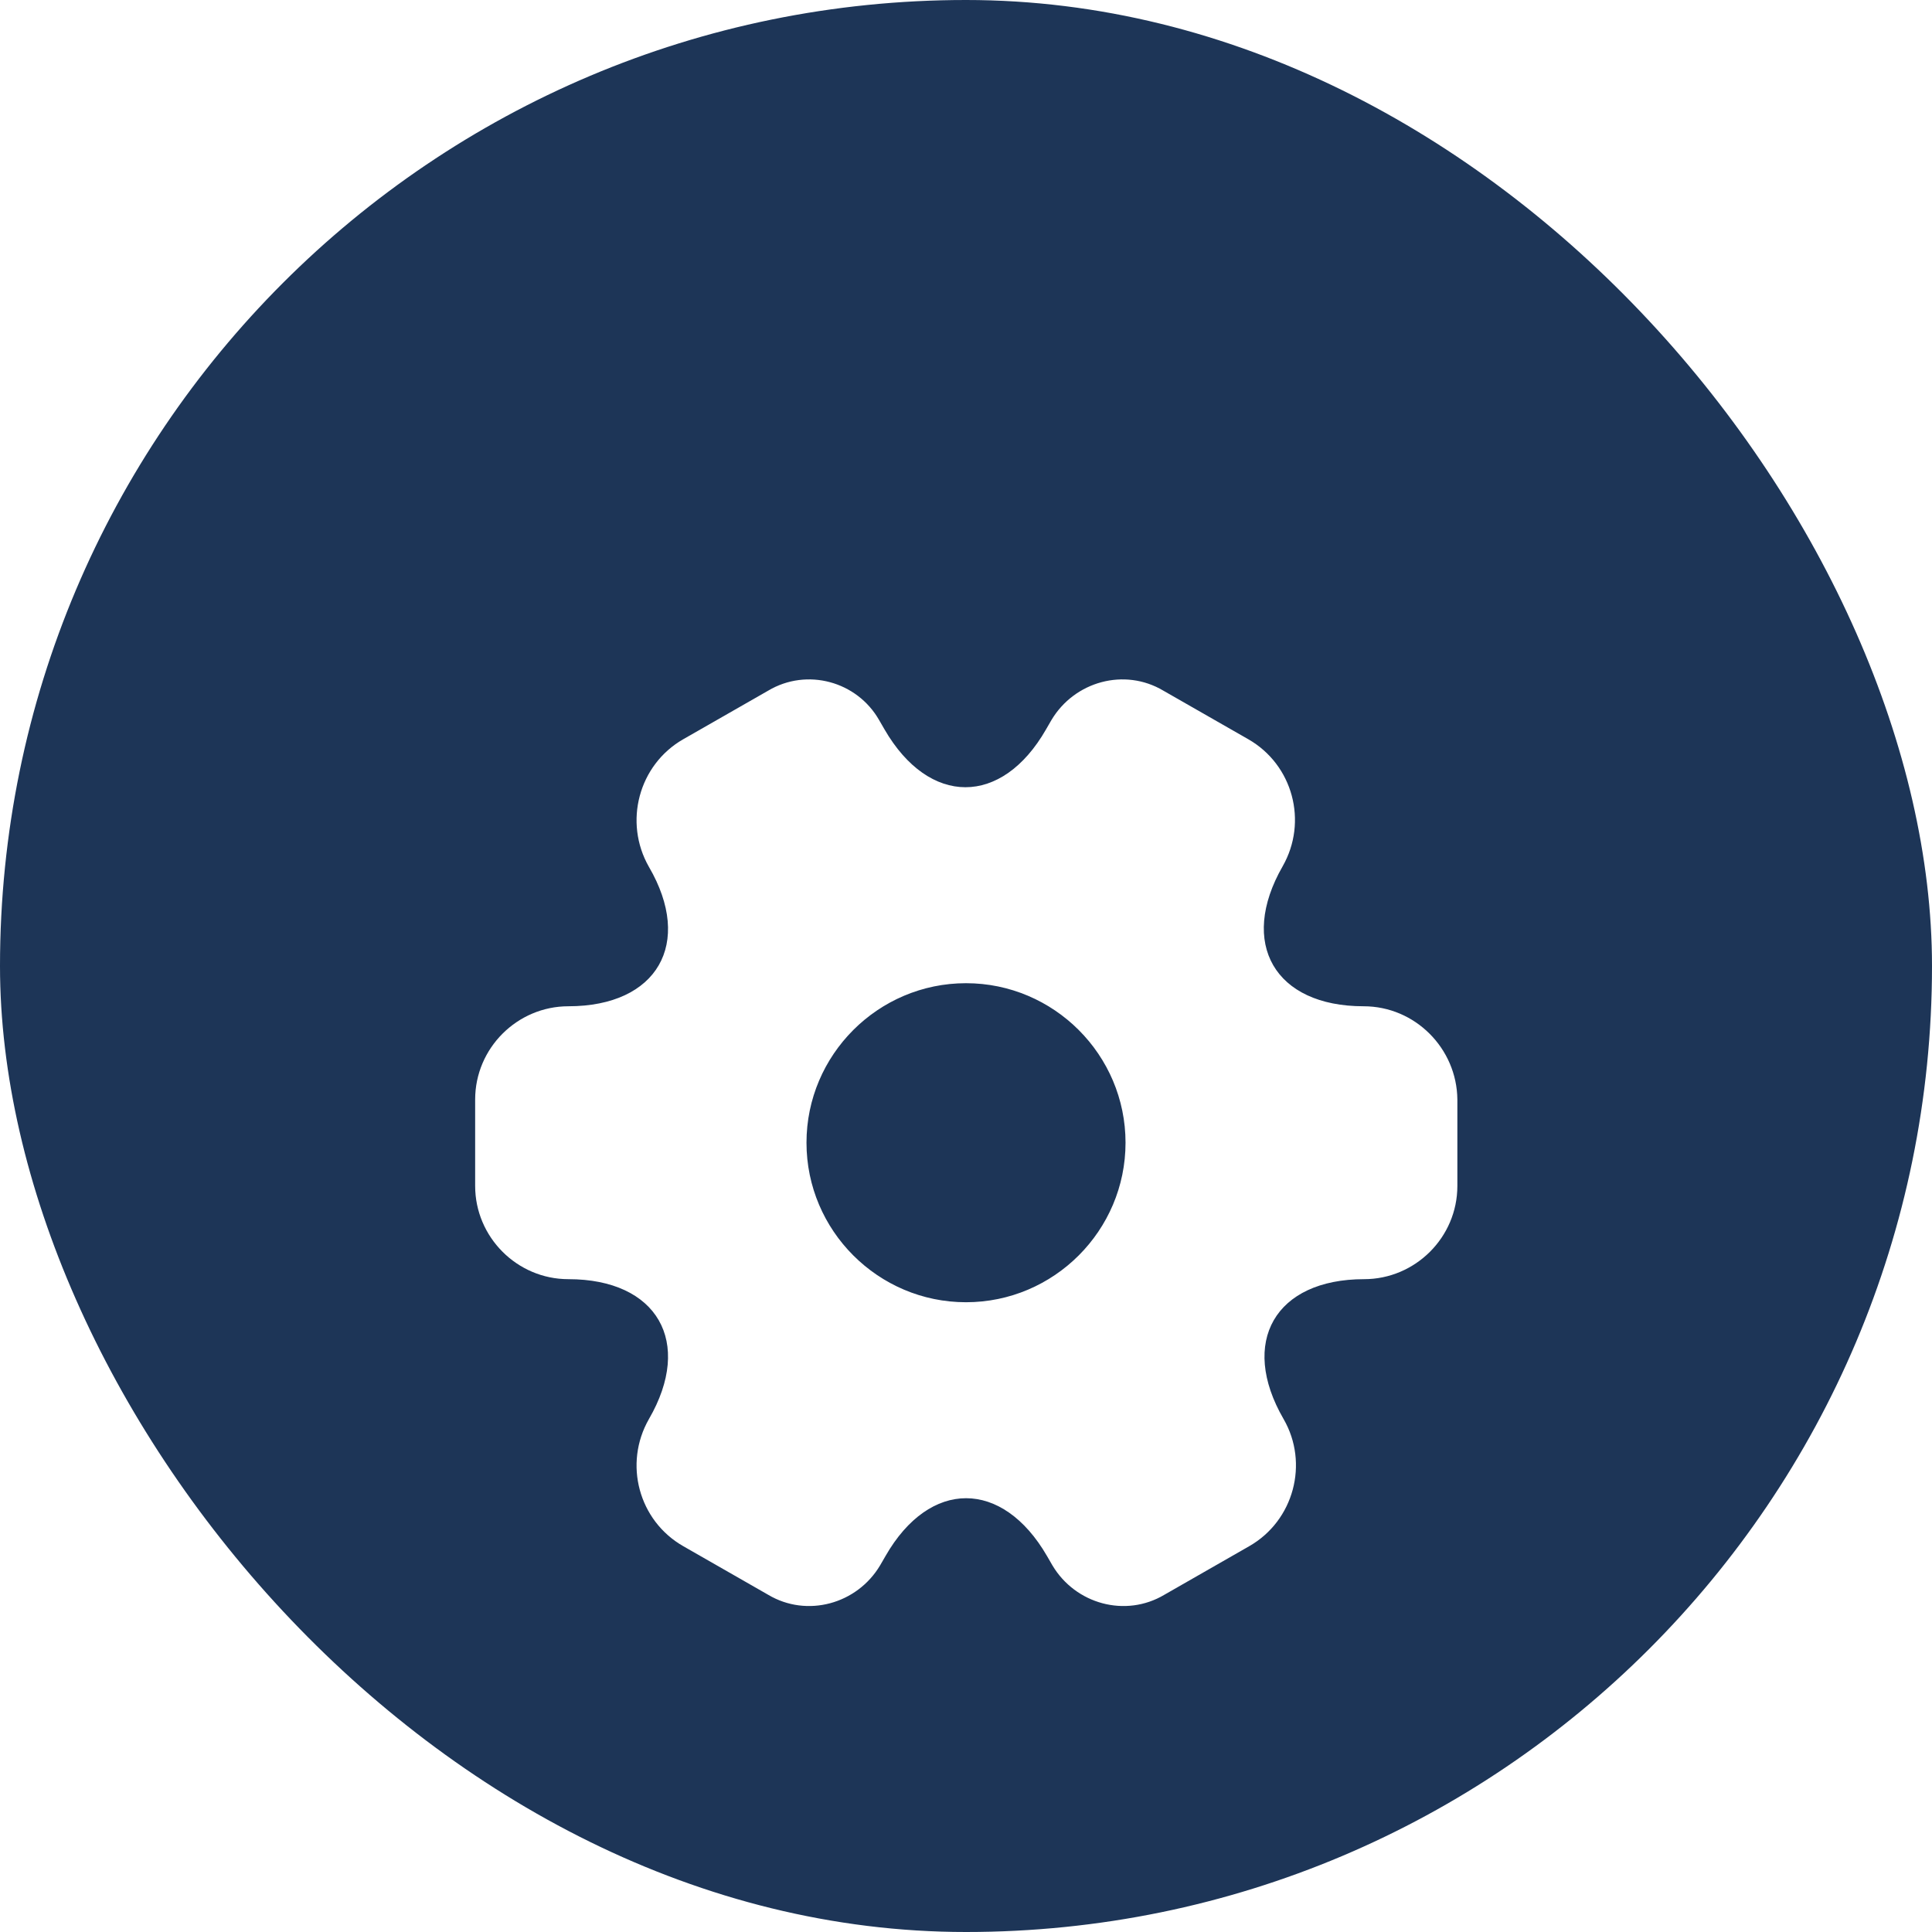 <svg width="82" height="82" viewBox="0 0 82 82" fill="none" xmlns="http://www.w3.org/2000/svg">
<rect width="82" height="82" rx="41" fill="#1D3557"/>
<g filter="url(#filter0_d_4096_103315)">
<g filter="url(#filter1_d_4096_103315)">
<path d="M57.875 35.209C54.105 35.209 52.563 32.542 54.438 29.271C55.521 27.375 54.875 24.959 52.98 23.875L49.375 21.813C47.73 20.834 45.605 21.417 44.625 23.063L44.396 23.459C42.521 26.73 39.438 26.73 37.542 23.459L37.313 23.063C36.375 21.417 34.25 20.834 32.605 21.813L29 23.875C27.105 24.959 26.459 27.396 27.542 29.292C29.438 32.542 27.896 35.209 24.125 35.209C21.959 35.209 20.167 36.98 20.167 39.167V42.834C20.167 45 21.938 46.792 24.125 46.792C27.896 46.792 29.438 49.459 27.542 52.73C26.459 54.625 27.105 57.042 29 58.125L32.605 60.188C34.25 61.167 36.375 60.584 37.355 58.938L37.584 58.542C39.459 55.271 42.542 55.271 44.438 58.542L44.667 58.938C45.646 60.584 47.771 61.167 49.417 60.188L53.021 58.125C54.917 57.042 55.563 54.605 54.48 52.73C52.584 49.459 54.125 46.792 57.896 46.792C60.063 46.792 61.855 45.021 61.855 42.834V39.167C61.834 37 60.063 35.209 57.875 35.209ZM41 47.771C37.271 47.771 34.23 44.73 34.23 41C34.23 37.271 37.271 34.23 41 34.23C44.73 34.23 47.771 37.271 47.771 41C47.771 44.73 44.73 47.771 41 47.771Z" fill="white"/>
</g>
</g>
<defs>
<filter id="filter0_d_4096_103315" x="11.5" y="16" width="59" height="59" filterUnits="userSpaceOnUse" color-interpolation-filters="sRGB">
<feFlood flood-opacity="0" result="BackgroundImageFix"/>
<feColorMatrix in="SourceAlpha" type="matrix" values="0 0 0 0 0 0 0 0 0 0 0 0 0 0 0 0 0 0 127 0" result="hardAlpha"/>
<feOffset dy="4.5"/>
<feGaussianBlur stdDeviation="2.25"/>
<feComposite in2="hardAlpha" operator="out"/>
<feColorMatrix type="matrix" values="0 0 0 0 0 0 0 0 0 0 0 0 0 0 0 0 0 0 0.2 0"/>
<feBlend mode="multiply" in2="BackgroundImageFix" result="effect1_dropShadow_4096_103315"/>
<feBlend mode="normal" in="SourceGraphic" in2="effect1_dropShadow_4096_103315" result="shape"/>
</filter>
<filter id="filter1_d_4096_103315" x="17.167" y="21.336" width="47.688" height="45.328" filterUnits="userSpaceOnUse" color-interpolation-filters="sRGB">
<feFlood flood-opacity="0" result="BackgroundImageFix"/>
<feColorMatrix in="SourceAlpha" type="matrix" values="0 0 0 0 0 0 0 0 0 0 0 0 0 0 0 0 0 0 127 0" result="hardAlpha"/>
<feOffset dy="3"/>
<feGaussianBlur stdDeviation="1.5"/>
<feComposite in2="hardAlpha" operator="out"/>
<feColorMatrix type="matrix" values="0 0 0 0 0 0 0 0 0 0 0 0 0 0 0 0 0 0 0.2 0"/>
<feBlend mode="normal" in2="BackgroundImageFix" result="effect1_dropShadow_4096_103315"/>
<feBlend mode="normal" in="SourceGraphic" in2="effect1_dropShadow_4096_103315" result="shape"/>
</filter>
</defs>
</svg>
